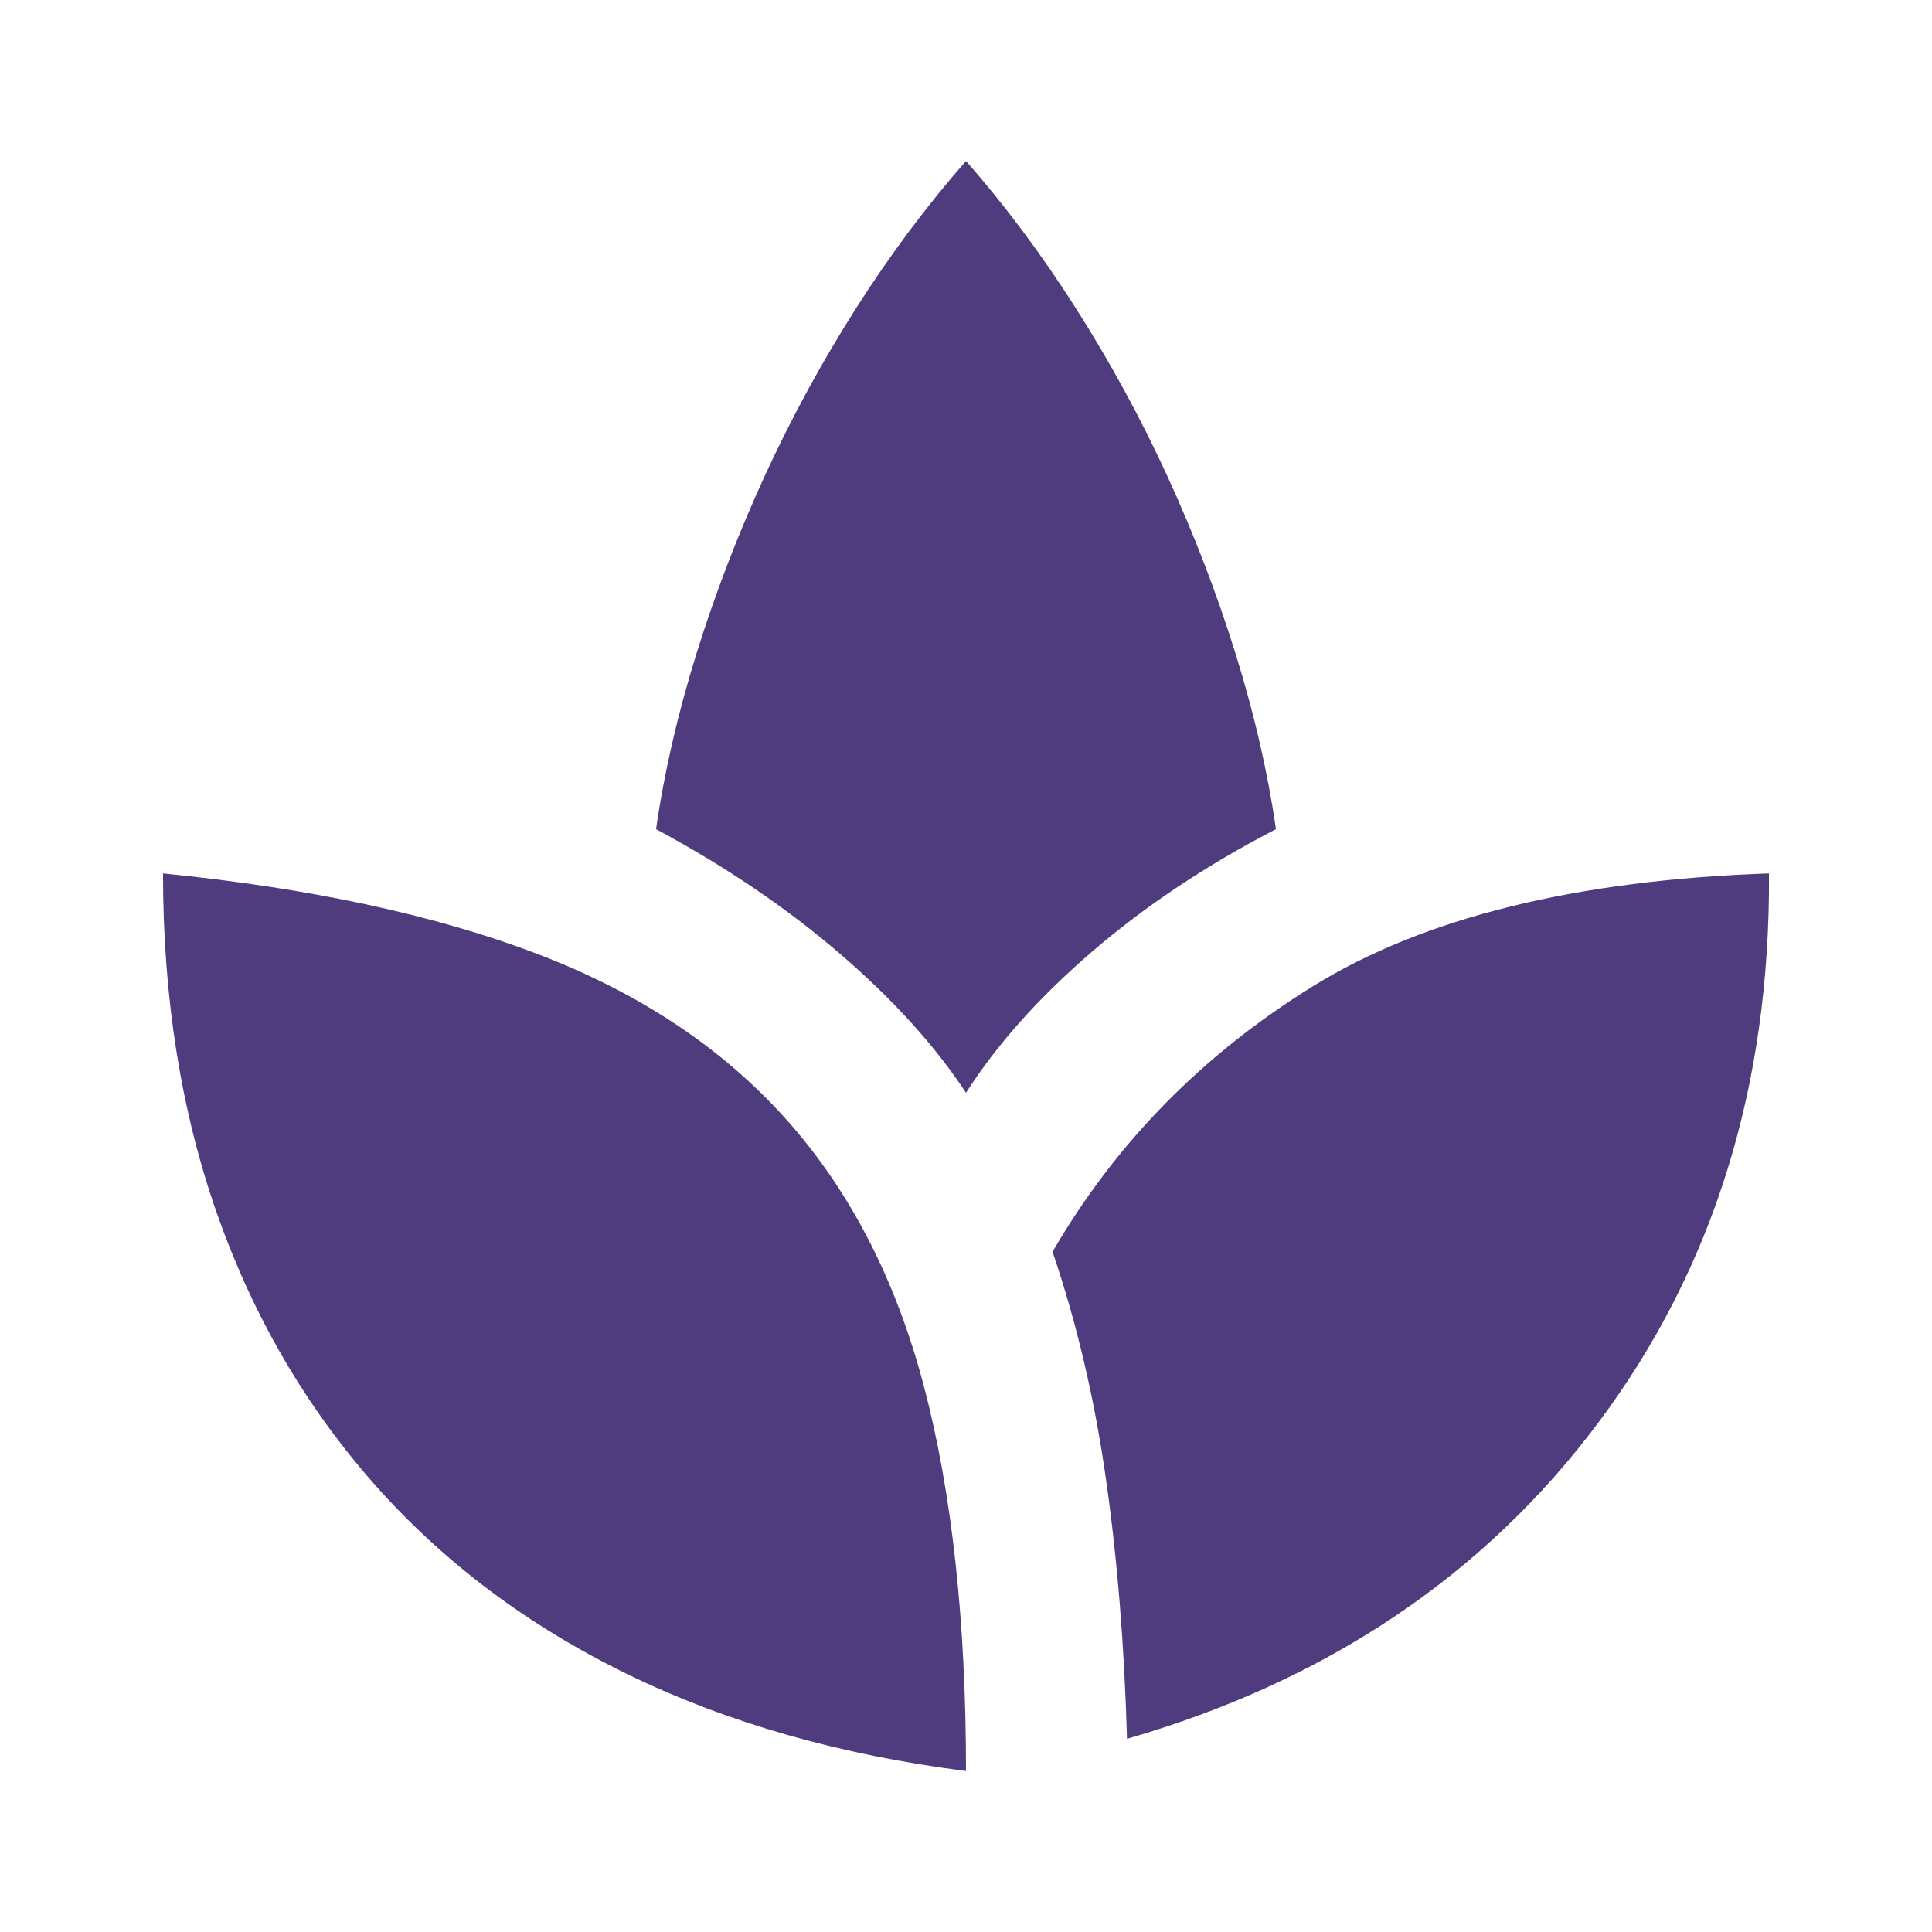 <svg width="24" height="24" viewBox="0 0 24 24" fill="none" xmlns="http://www.w3.org/2000/svg">
<g id="spa">
<mask id="mask0_1076_7307" style="mask-type:alpha" maskUnits="userSpaceOnUse" x="0" y="0" width="24" height="24">
<rect id="Bounding box" width="24" height="24" fill="#D9D9D9"/>
</mask>
<g mask="url(#mask0_1076_7307)">
<path id="spa_2" d="M12 22C10.433 21.8 9.033 21.4 7.8 20.8C6.567 20.2 5.521 19.417 4.662 18.45C3.804 17.483 3.15 16.363 2.7 15.088C2.25 13.812 2.025 12.4 2.025 10.85C3.858 11.033 5.408 11.367 6.675 11.85C7.942 12.333 8.971 13.017 9.762 13.9C10.554 14.783 11.125 15.887 11.475 17.212C11.825 18.538 12 20.133 12 22ZM12 13.575C11.617 12.992 11.096 12.417 10.437 11.85C9.779 11.283 9.017 10.767 8.15 10.3C8.25 9.6 8.417 8.875 8.65 8.125C8.883 7.375 9.167 6.638 9.5 5.912C9.833 5.188 10.212 4.492 10.637 3.825C11.062 3.158 11.517 2.55 12 2C12.483 2.55 12.937 3.158 13.362 3.825C13.787 4.492 14.167 5.188 14.5 5.912C14.833 6.638 15.117 7.375 15.35 8.125C15.583 8.875 15.75 9.6 15.85 10.3C14.983 10.75 14.221 11.258 13.562 11.825C12.904 12.392 12.383 12.975 12 13.575ZM14 21.6C13.967 20.433 13.879 19.354 13.737 18.363C13.596 17.371 13.375 16.433 13.075 15.55C13.858 14.2 14.937 13.1 16.312 12.25C17.687 11.4 19.575 10.933 21.975 10.85C21.992 13.483 21.287 15.754 19.862 17.663C18.437 19.571 16.483 20.883 14 21.6Z" fill="#4E3C7F"/>
</g>
</g>
</svg>
